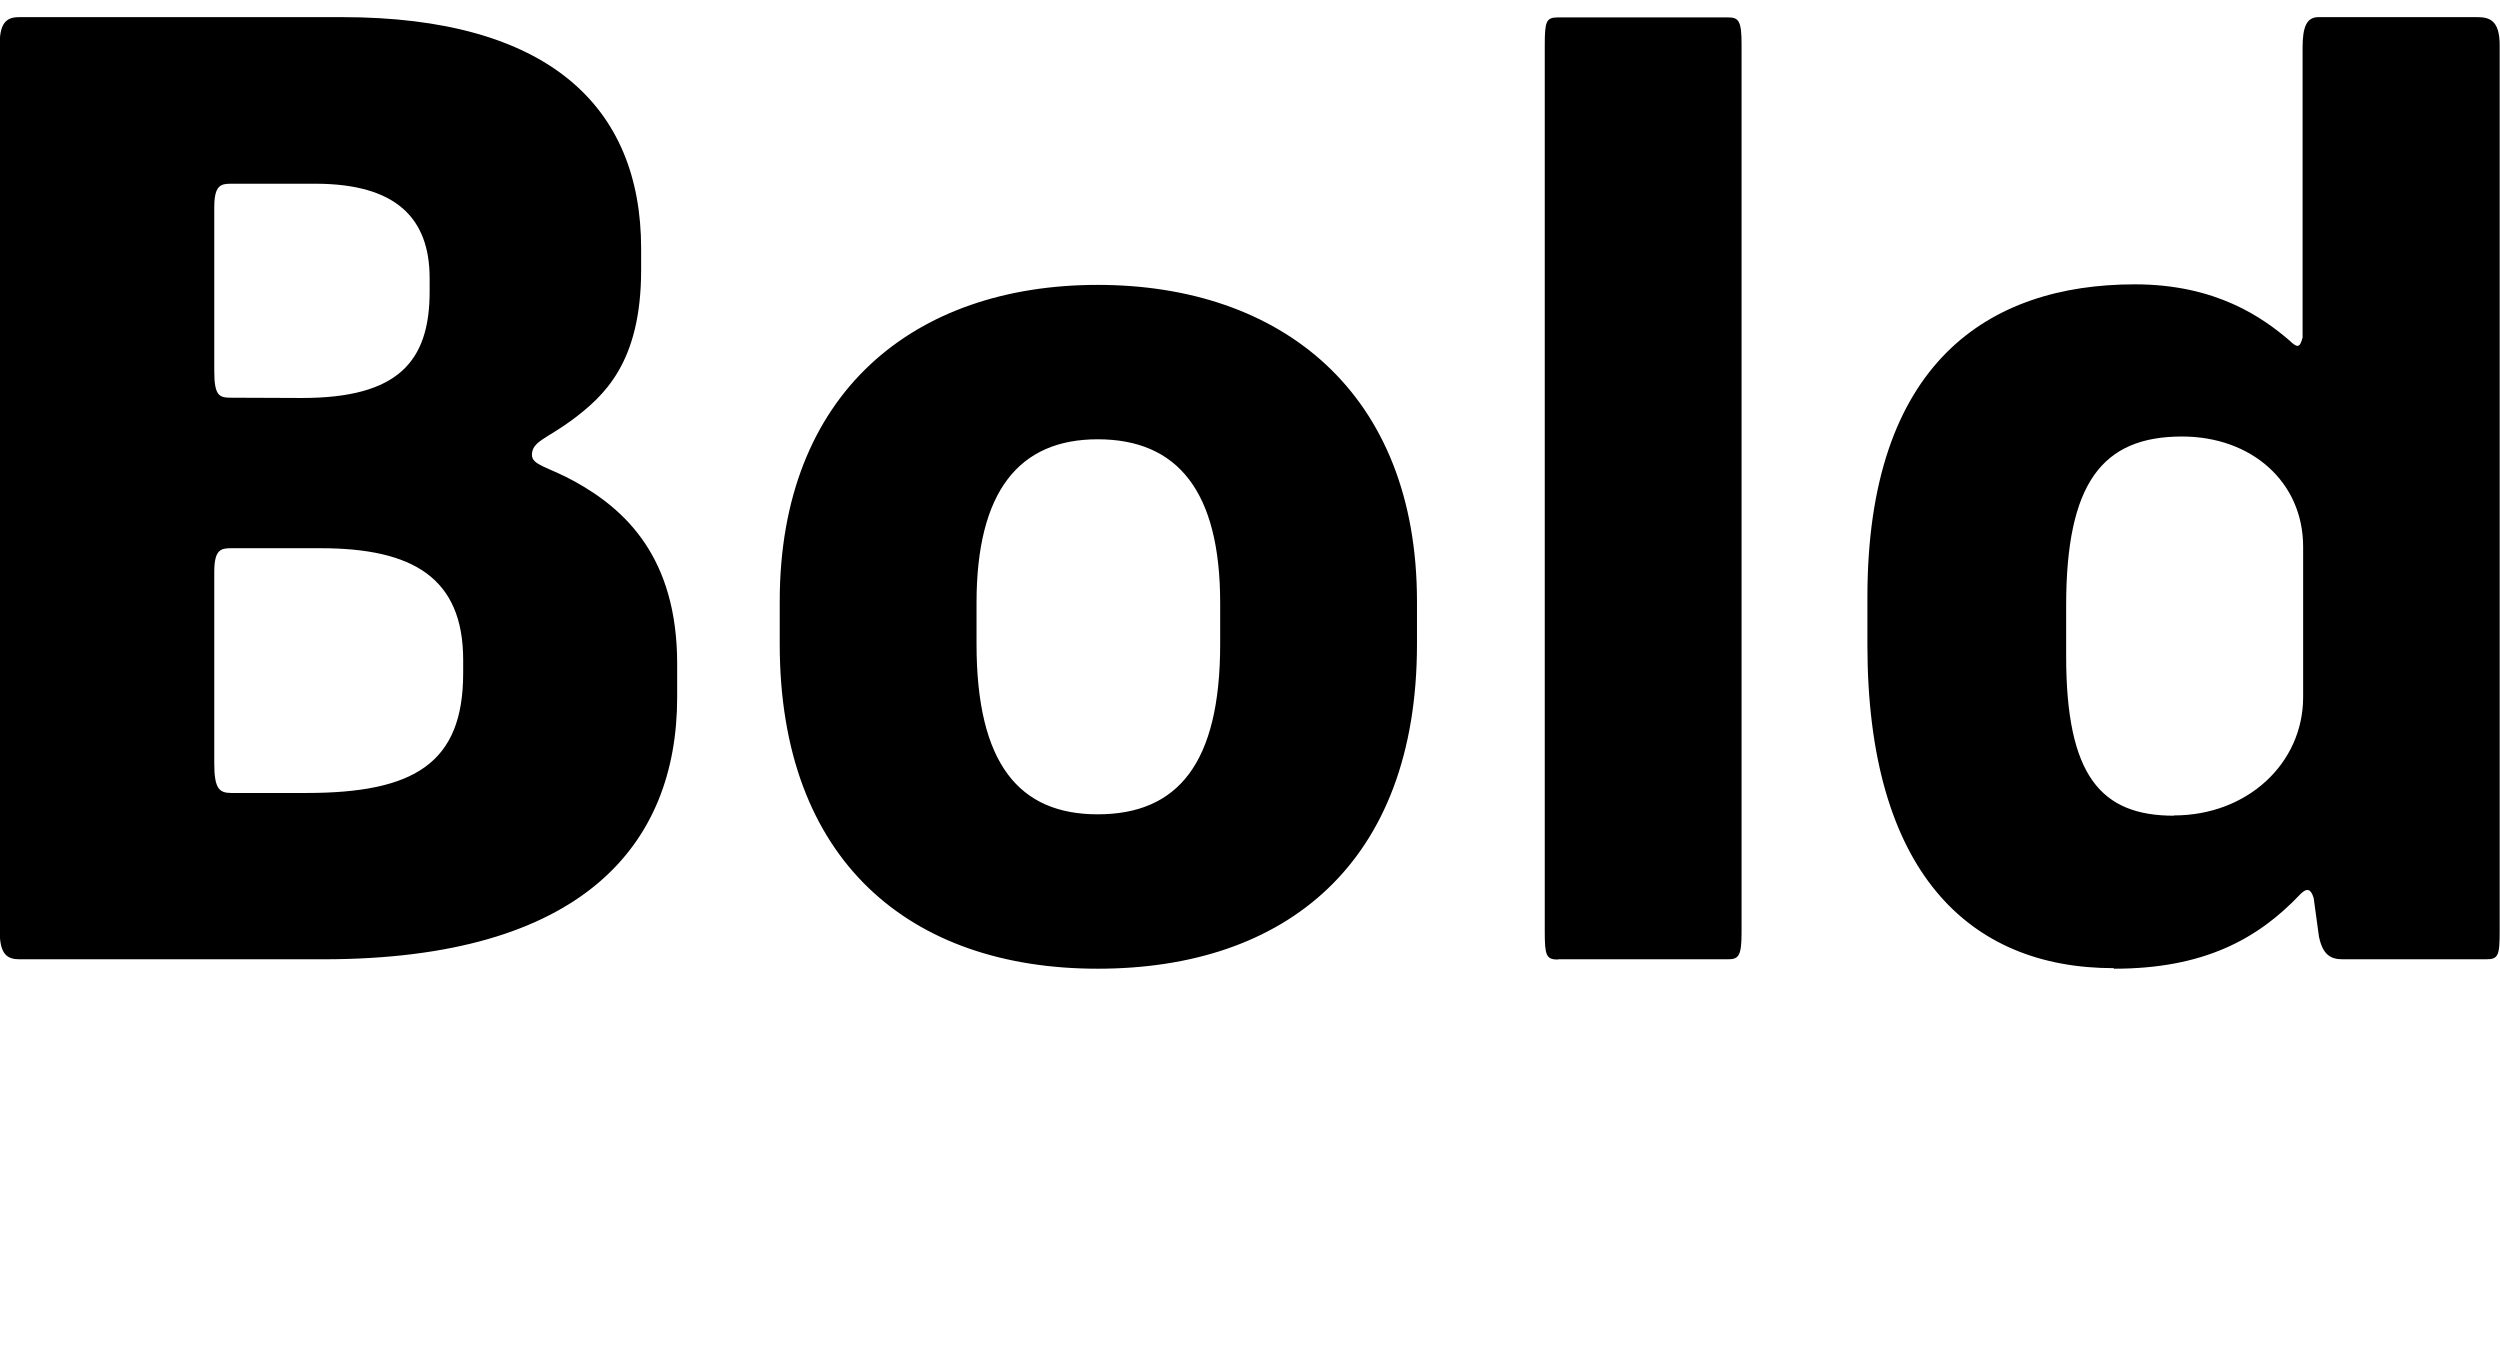 <?xml version="1.0" encoding="UTF-8"?>
<svg width="90.192" height="49.008" viewBox="0 0 90.192 49.008" version="1.1" xmlns="http://www.w3.org/2000/svg" xmlns:xlink="http://www.w3.org/1999/xlink">
 <path d="M0.72,14.4 l10.94,0 c9.36,0,12.77,4.13,12.77,9.46 l0,1.2 c0,3.84,-1.87,5.57,-3.7,6.58 c-0.96,0.53,-1.54,0.58,-1.54,0.96 c0,0.48,0.53,0.58,1.44,1.25 c1.15,0.86,2.5,2.06,2.5,5.42 l0,0.77 c0,5.14,-3.36,8.35,-10.8,8.35 l-11.62,0 c-0.38,0,-0.72,-0.1,-0.72,-0.96 l0,-32.02 c0,-0.86,0.29,-1.01,0.72,-1.01 Z M8.35,34.66 c-0.43,0,-0.62,0.05,-0.62,0.96 l0,5.9 c0,0.82,0.24,0.86,0.62,0.86 l3.02,0 c2.93,0,4.13,-1.25,4.13,-3.41 l0,-0.48 c0,-2.54,-1.15,-3.84,-4.61,-3.84 Z M8.35,20.4 c-0.43,0,-0.62,0.14,-0.62,1.06 l0,6.91 c0,0.82,0.24,0.86,0.62,0.86 l3.22,0 c3.31,0,5.14,-1.06,5.14,-4.03 l0,-0.48 c0,-3.26,-1.78,-4.32,-5.66,-4.32 Z M39.6,14.06 c6.77,0,11.52,3.79,11.52,11.71 l0,1.54 c0,7.54,-4.9,11.42,-11.52,11.42 c-6.62,0,-11.47,-3.89,-11.47,-11.42 l0,-1.54 c0,-7.82,4.7,-11.71,11.47,-11.71 Z M39.6,19.63 c-2.83,0,-4.37,1.82,-4.37,6.14 l0,1.49 c0,4.03,1.54,5.9,4.37,5.9 c2.88,0,4.42,-1.87,4.42,-5.9 l0,-1.49 c0,-4.32,-1.54,-6.14,-4.42,-6.14 Z M56.21,14.4 l6.14,0 c0.38,0,0.48,0.14,0.48,0.96 l0,32.06 c0,0.82,-0.1,0.96,-0.48,0.96 l-6.14,0 c-0.43,0,-0.48,-0.14,-0.48,-1.01 l0,-31.97 c0,-0.86,0.05,-1.01,0.48,-1.01 Z M76.27,14.06 c3.22,0,5.18,1.06,6.72,2.69 c0.24,0.24,0.38,0.19,0.48,-0.14 l0.19,-1.39 c0.14,-0.67,0.43,-0.82,0.86,-0.82 l5.18,0 c0.43,0,0.48,0.14,0.48,1.01 l0,31.97 c0,0.91,-0.38,1.01,-0.82,1.01 l-5.71,0 c-0.43,0,-0.58,-0.34,-0.58,-1.1 l0,-10.46 c-0.1,-0.38,-0.19,-0.38,-0.48,-0.1 c-0.96,0.82,-2.64,2.02,-5.57,2.02 c-5.28,0,-9.65,-2.83,-9.65,-11.28 l0,-1.73 c0,-8.16,3.65,-11.66,8.88,-11.66 Z M78.43,19.58 c-2.64,0,-3.89,1.44,-3.89,5.76 l0,1.82 c0,4.42,1.3,6.1,4.18,6.1 c2.5,0,4.37,-1.63,4.37,-3.98 l0,-5.42 c0,-2.4,-2.02,-4.27,-4.66,-4.27 Z M78.43,19.58" fill="rgb(0,0,0)" transform="matrix(1,0,0,-1,0.0,49.008)"/>
</svg>